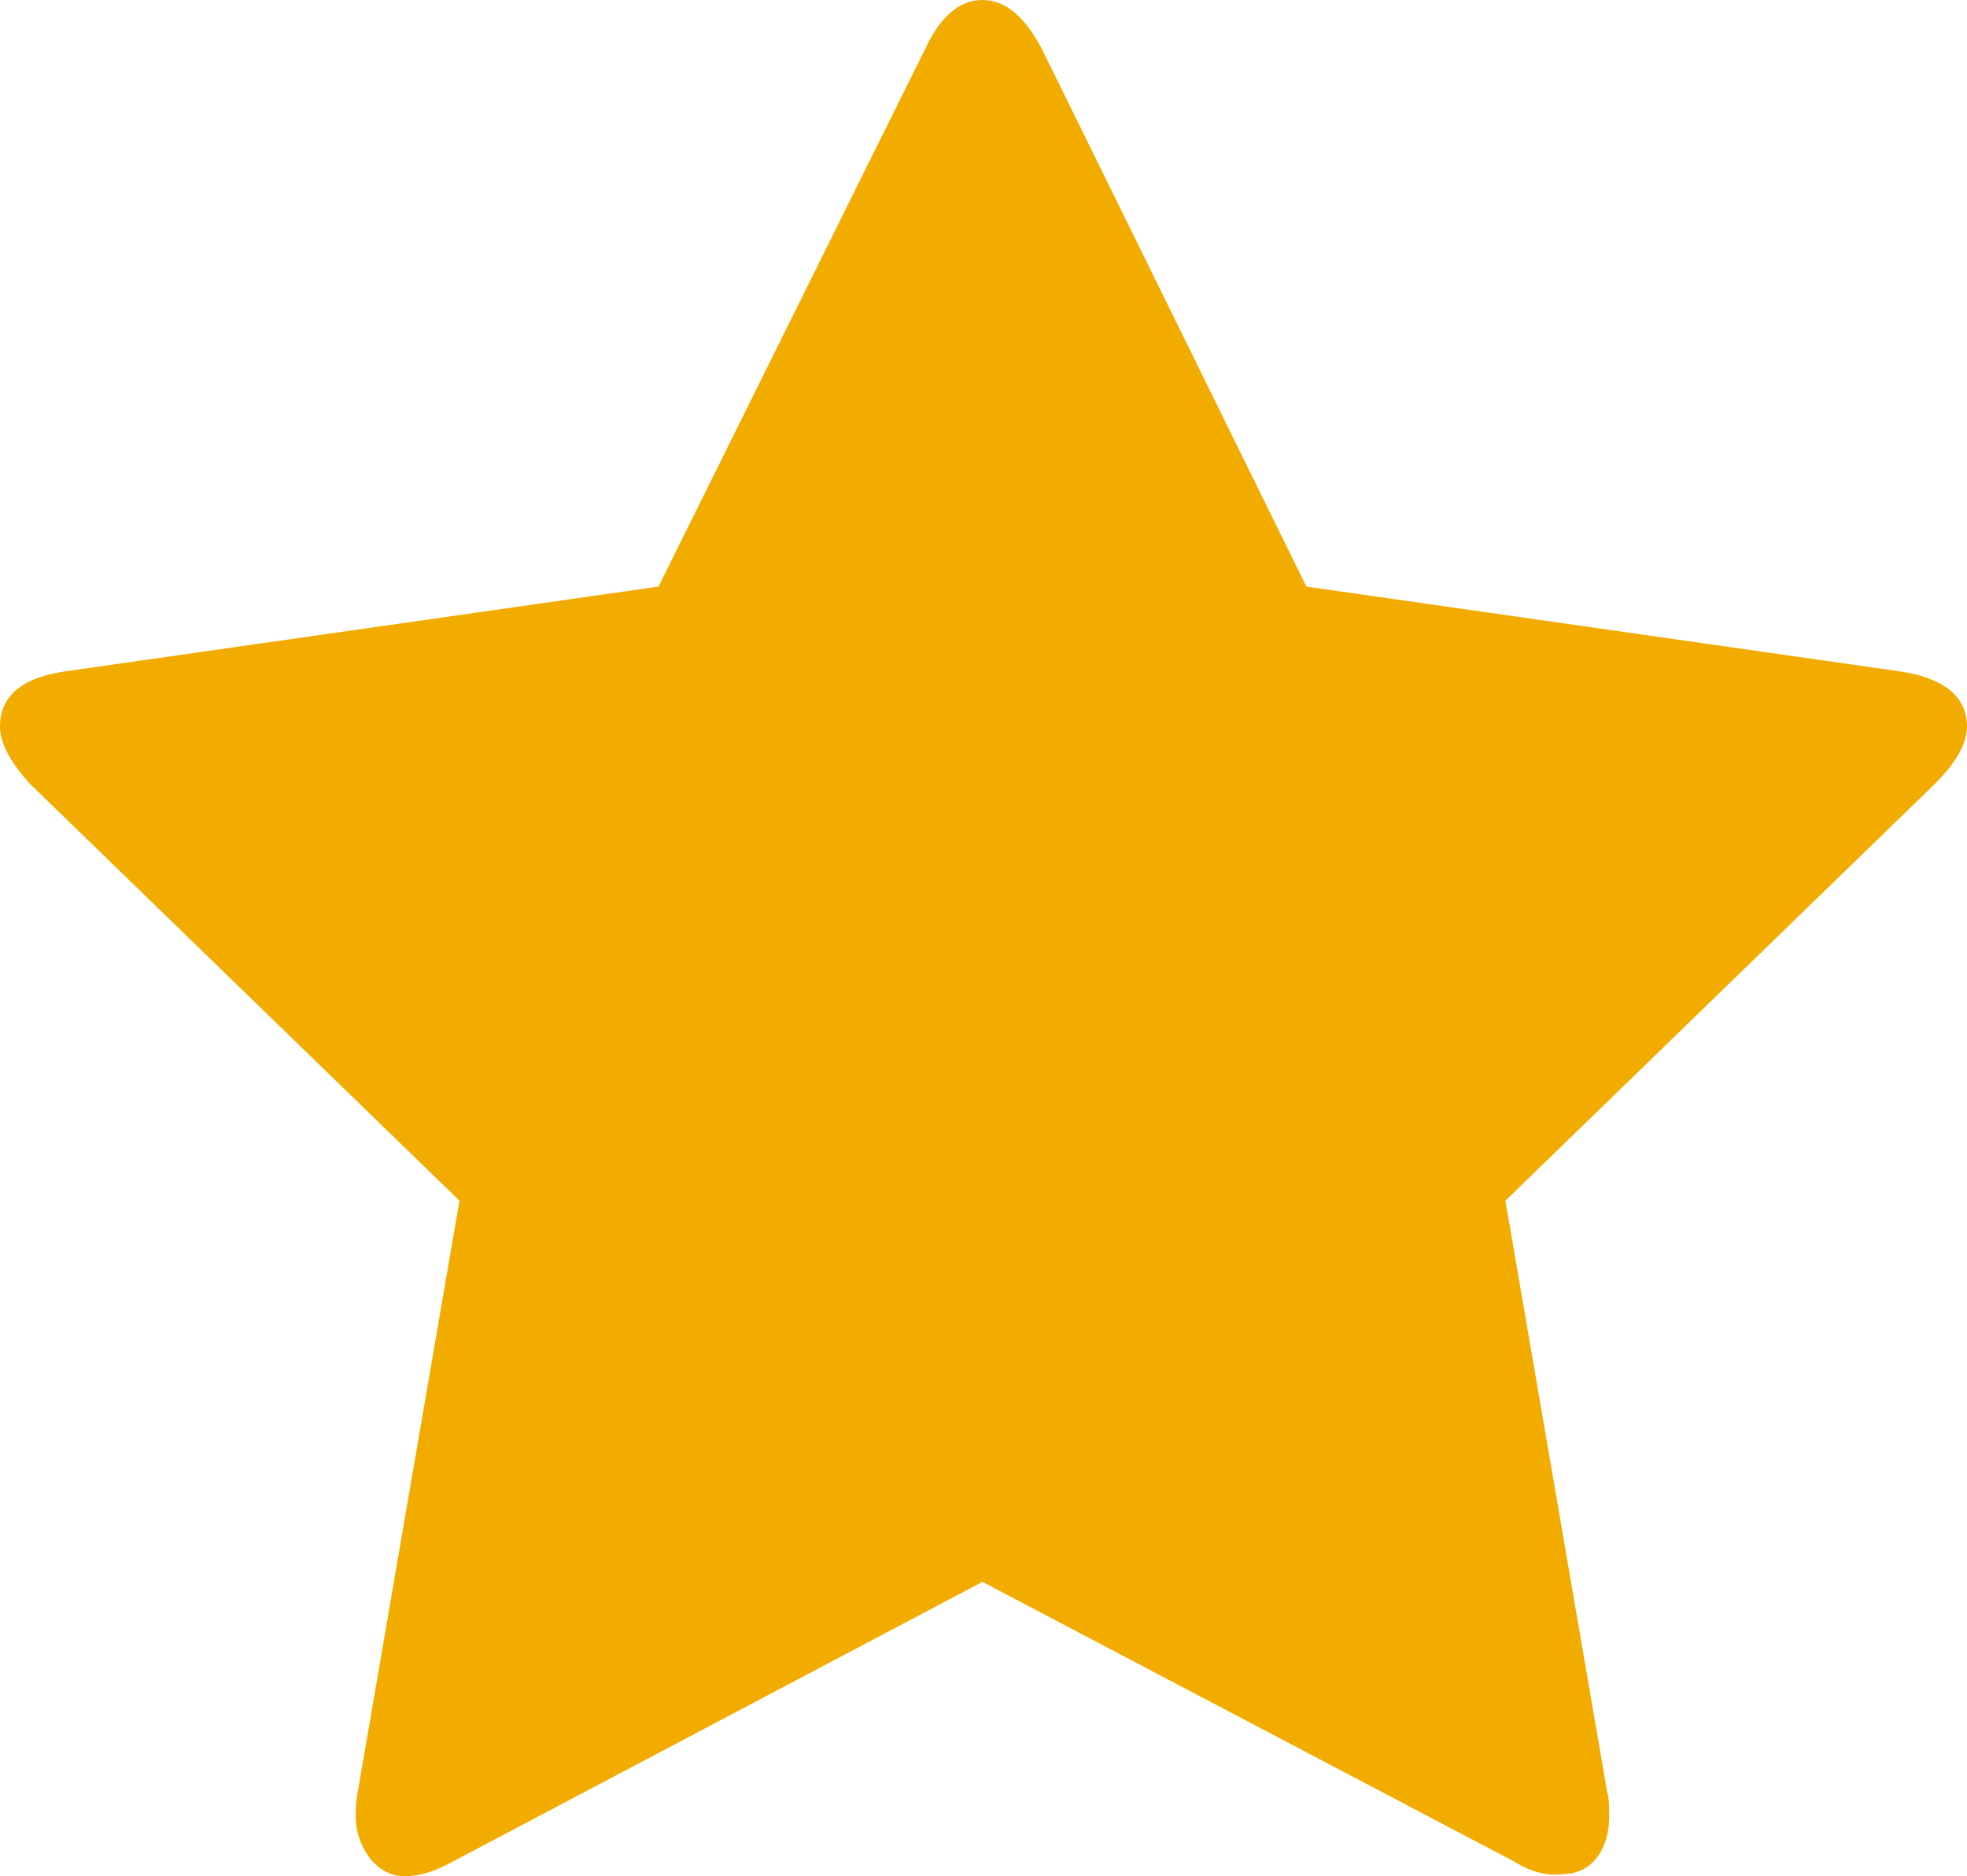 <svg xmlns="http://www.w3.org/2000/svg" width="929" height="886" viewBox="0 0 929 886"><style>path { fill: #f2ac00 !important }</style><path fill="#000000" d="M929 343c0 8-5 17-15 27L711 567l48 279c1 3 1 7 1 12 0 15-8 27-22 27-7 1-15-1-23-6L464 747 214 879c-9 5-16 7-23 7-14 0-23-15-23-28 0-3 0-7 1-12l48-279L14 370c-9-10-14-19-14-27 0-14 10-23 31-26l280-40L437 23c7-15 16-23 27-23s20 8 28 23l125 254 280 40c21 3 32 12 32 26z"/></svg>